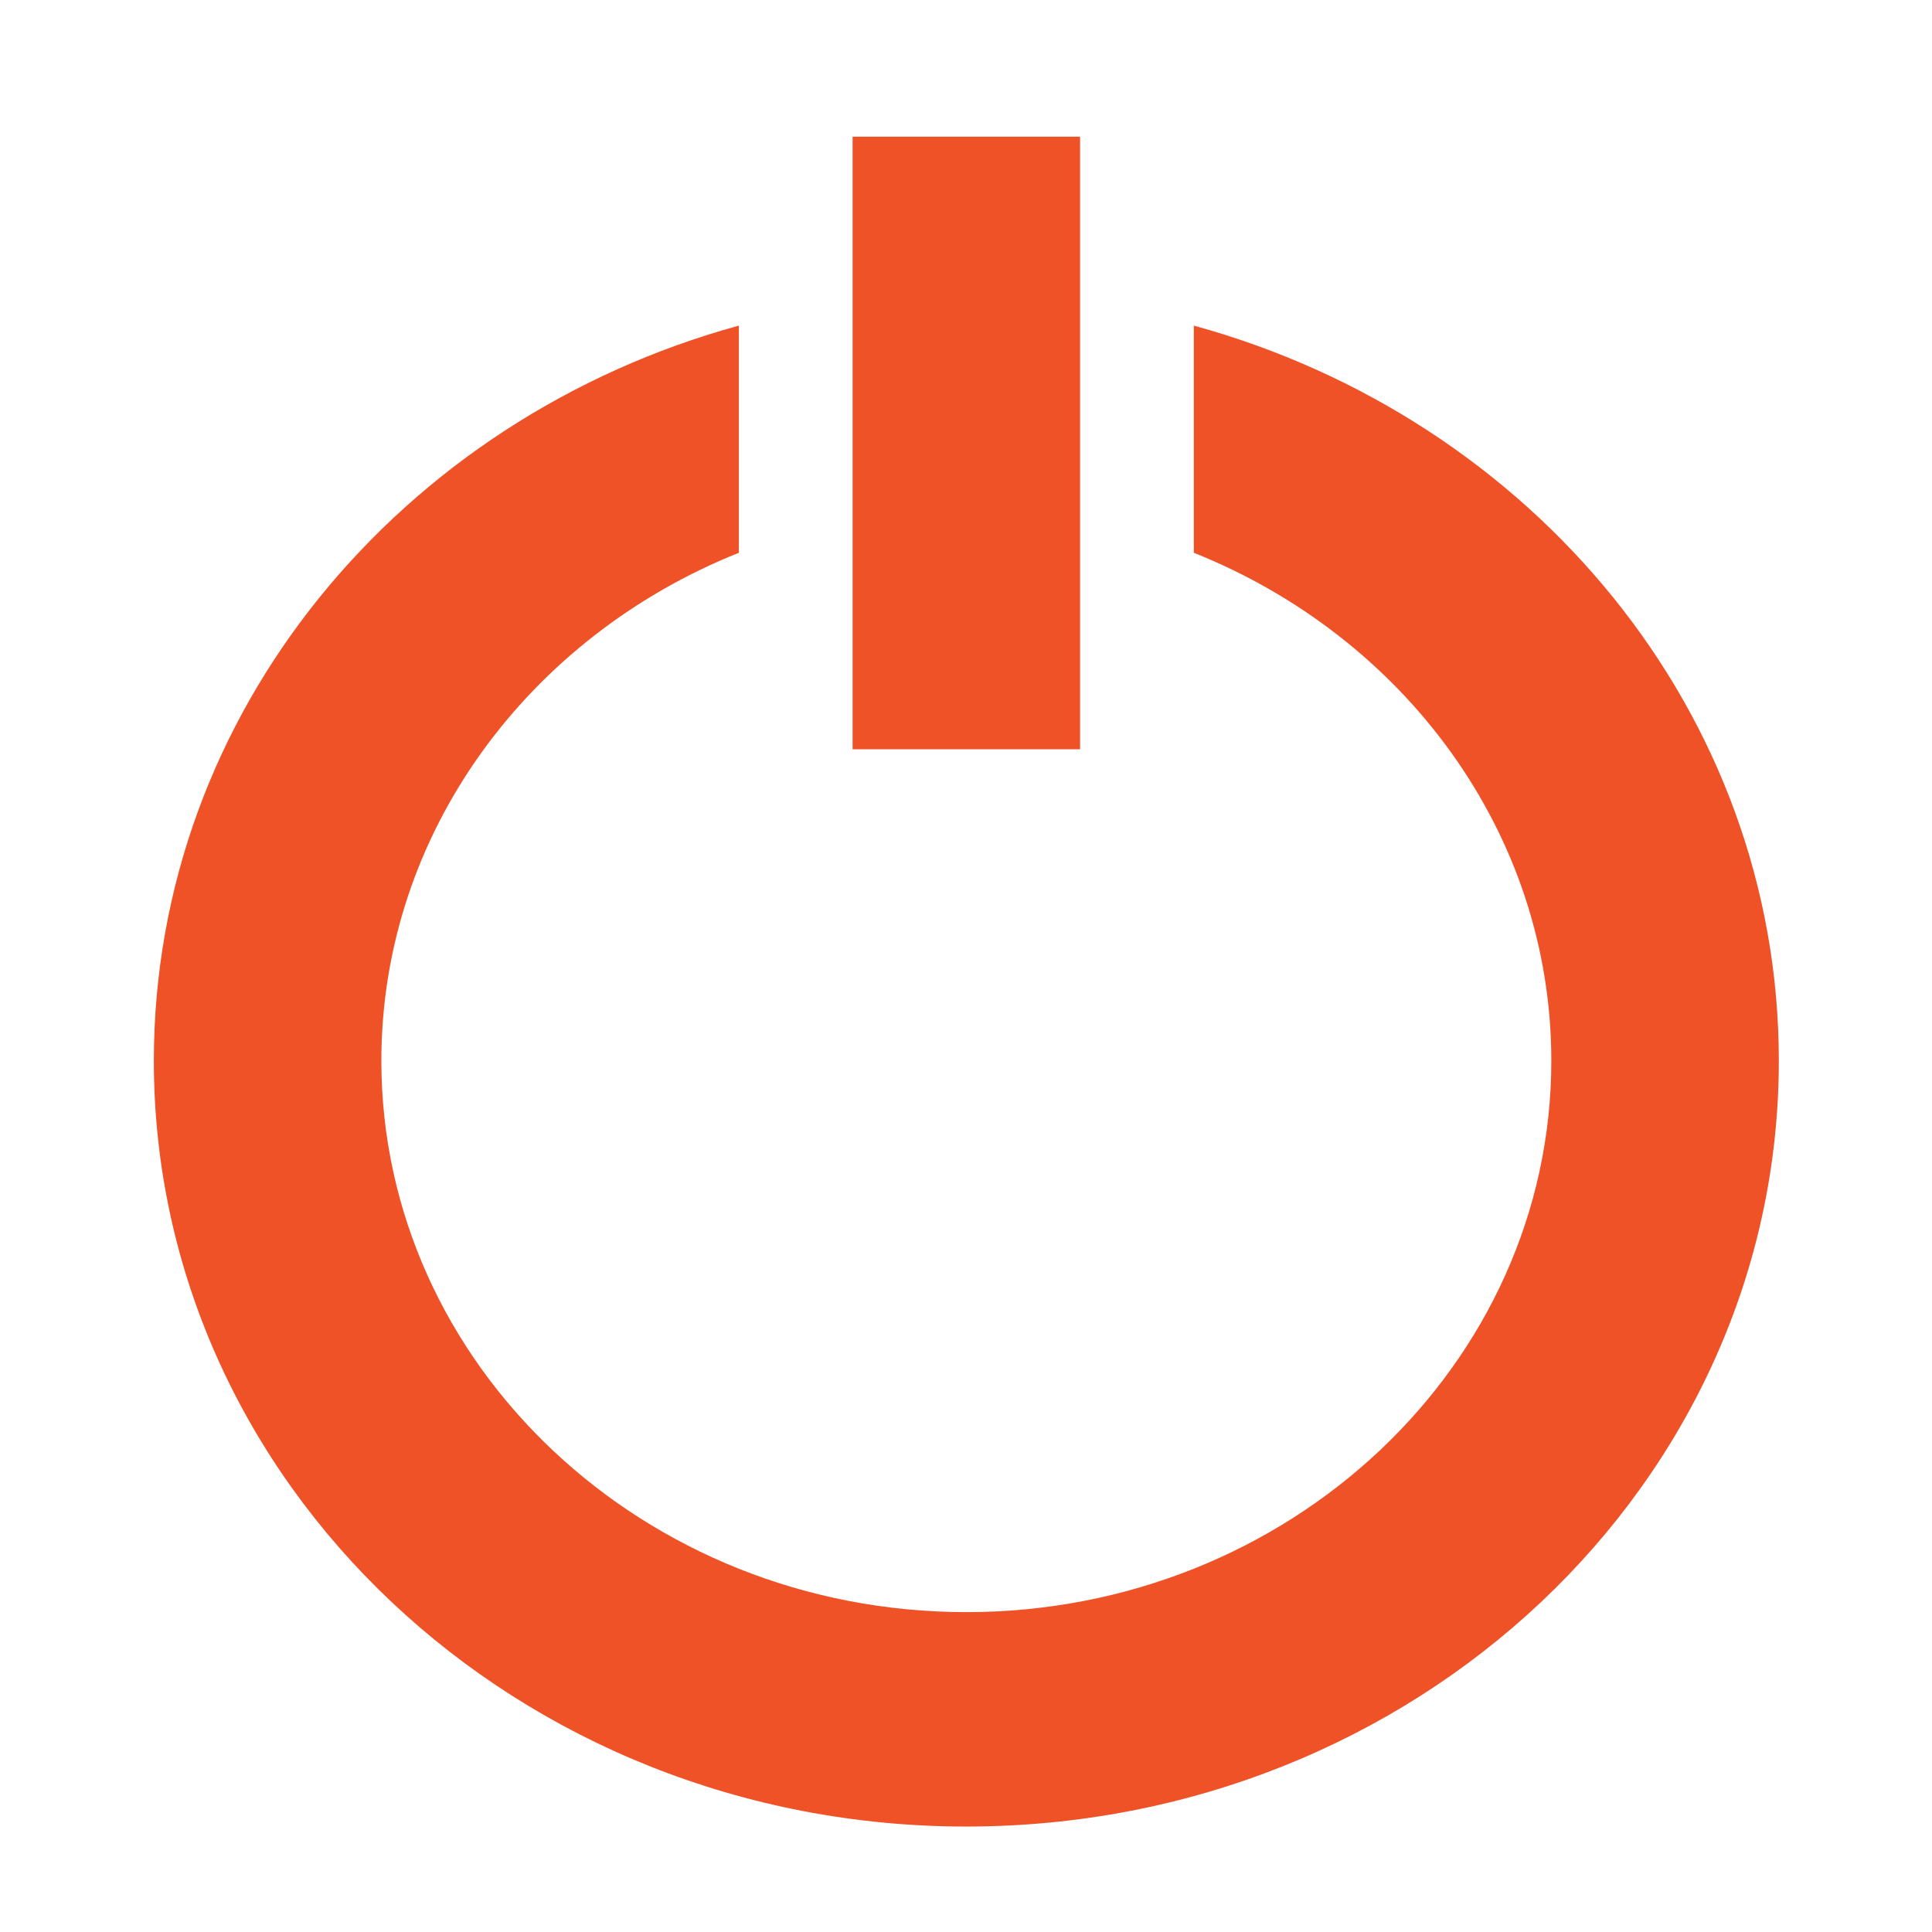 <?xml version="1.0" encoding="UTF-8" standalone="no"?>
<!-- Created with Inkscape (http://www.inkscape.org/) -->

<svg
   xmlns:dc="http://purl.org/dc/elements/1.1/"
   xmlns:cc="http://creativecommons.org/ns#"
   xmlns:rdf="http://www.w3.org/1999/02/22-rdf-syntax-ns#"
   xmlns:svg="http://www.w3.org/2000/svg"
   xmlns="http://www.w3.org/2000/svg"
   xmlns:sodipodi="http://sodipodi.sourceforge.net/DTD/sodipodi-0.dtd"
   xmlns:inkscape="http://www.inkscape.org/namespaces/inkscape"
   width="40px"
   height="40px"
   viewBox="0 0 40 40"
   version="1.1"
   id="SVGRoot"
   inkscape:version="0.92.5 (2060ec1f9f, 2020-04-08)"
   sodipodi:docname="power.svg">
  <defs
     id="defs79" />
  <sodipodi:namedview
     id="base"
     pagecolor="#ffffff"
     bordercolor="#666666"
     borderopacity="1.0"
     inkscape:pageopacity="0.0"
     inkscape:pageshadow="2"
     inkscape:zoom="6.4"
     inkscape:cx="27.65625"
     inkscape:cy="20"
     inkscape:document-units="px"
     inkscape:current-layer="layer1"
     showgrid="false"
     inkscape:window-width="1856"
     inkscape:window-height="1043"
     inkscape:window-x="64"
     inkscape:window-y="0"
     inkscape:window-maximized="1"
     inkscape:grid-bbox="true" />
  <g
     inkscape:label="Layer 1"
     inkscape:groupmode="layer"
     id="layer1">
    <g
       transform="matrix(0.087,0,0,0.082,1.447,2.83)"
       id="g459">
      <path
         inkscape:connector-curvature="0"
         style="fill:#f05228"
         d="m 267.471,47.701 v 57.357 c 49.95,21.167 85.073,70.682 85.073,128.26 0,76.757 -62.451,139.213 -139.213,139.213 -76.762,0 -139.208,-62.455 -139.208,-139.213 0,-57.574 35.123,-107.093 85.073,-128.26 V 47.701 C 78.769,71.121 19.979,145.331 19.979,233.318 19.983,340.1 106.55,426.666 213.336,426.666 c 106.786,0 193.352,-86.566 193.352,-193.348 0,-87.987 -58.79,-162.197 -139.217,-185.617 z"
         id="path455" />
      <rect
         y="0"
         x="186.263"
         style="fill:#f05228"
         width="54.14"
         height="154.667"
         id="rect457" />
    </g>
  </g>
</svg>
